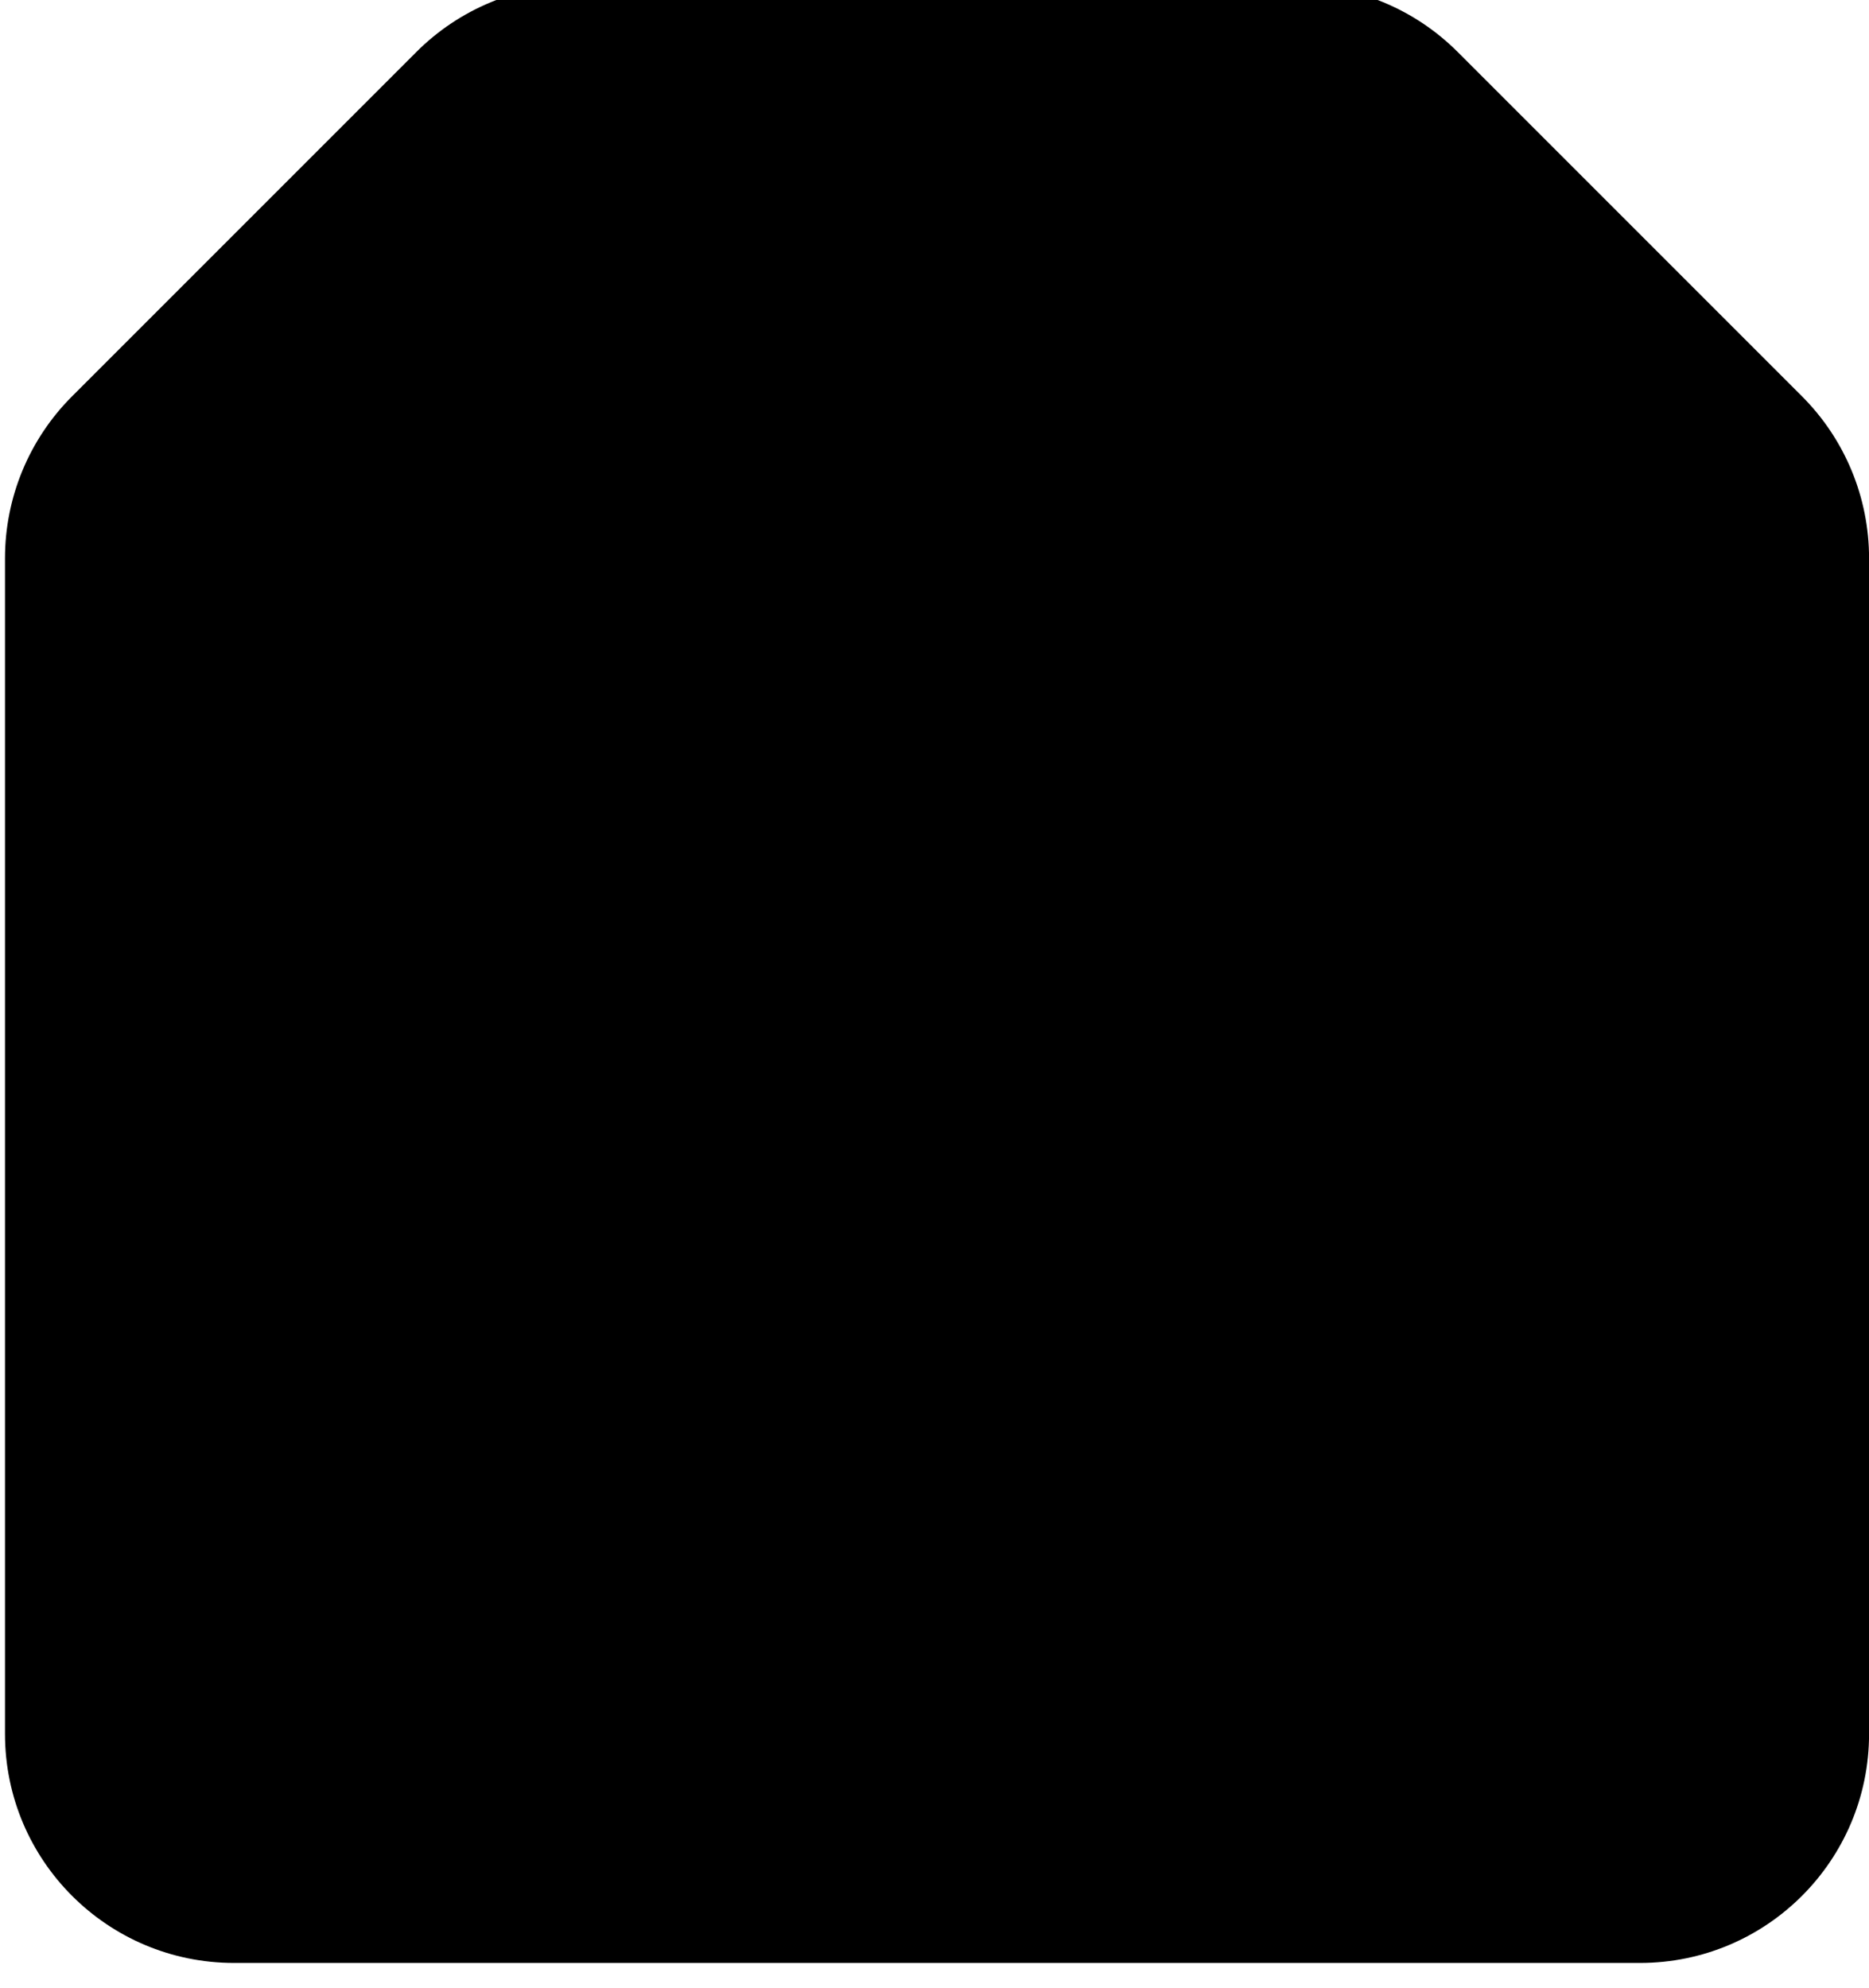 <svg width="204" height="217" viewBox="0 0 204 217" fill="none" xmlns="http://www.w3.org/2000/svg">
<g filter="url(#filter0_i_4513_163)">
<path d="M196.684 45.253L159.096 7.664C154.407 2.976 148.048 0.342 141.418 0.342H63.134C56.503 0.342 50.145 2.976 45.456 7.664L7.867 45.253C3.179 49.941 0.545 56.3 0.545 62.931V191.24C0.545 205.047 11.738 216.24 25.545 216.24H179.007C192.814 216.24 204.007 205.047 204.007 191.24V62.931C204.007 56.3 201.373 49.941 196.684 45.253Z" fill="black"/>
</g>
<defs>
<filter id="filter0_i_4513_163" x="0.545" y="0.342" width="203.462" height="215.898" filterUnits="userSpaceOnUse" color-interpolation-filters="sRGB">
<feFlood flood-opacity="0" result="BackgroundImageFix"/>
<feBlend mode="normal" in="SourceGraphic" in2="BackgroundImageFix" result="shape"/>
<feColorMatrix in="SourceAlpha" type="matrix" values="0 0 0 0 0 0 0 0 0 0 0 0 0 0 0 0 0 0 127 0" result="hardAlpha"/>
<feOffset dy="-2"/>
<feComposite in2="hardAlpha" operator="arithmetic" k2="-1" k3="1"/>
<feColorMatrix type="matrix" values="0 0 0 0 1 0 0 0 0 0.89 0 0 0 0 0.788 0 0 0 0.4 0"/>
<feBlend mode="normal" in2="shape" result="effect1_innerShadow_4513_163"/>
</filter>
</defs>
</svg>
